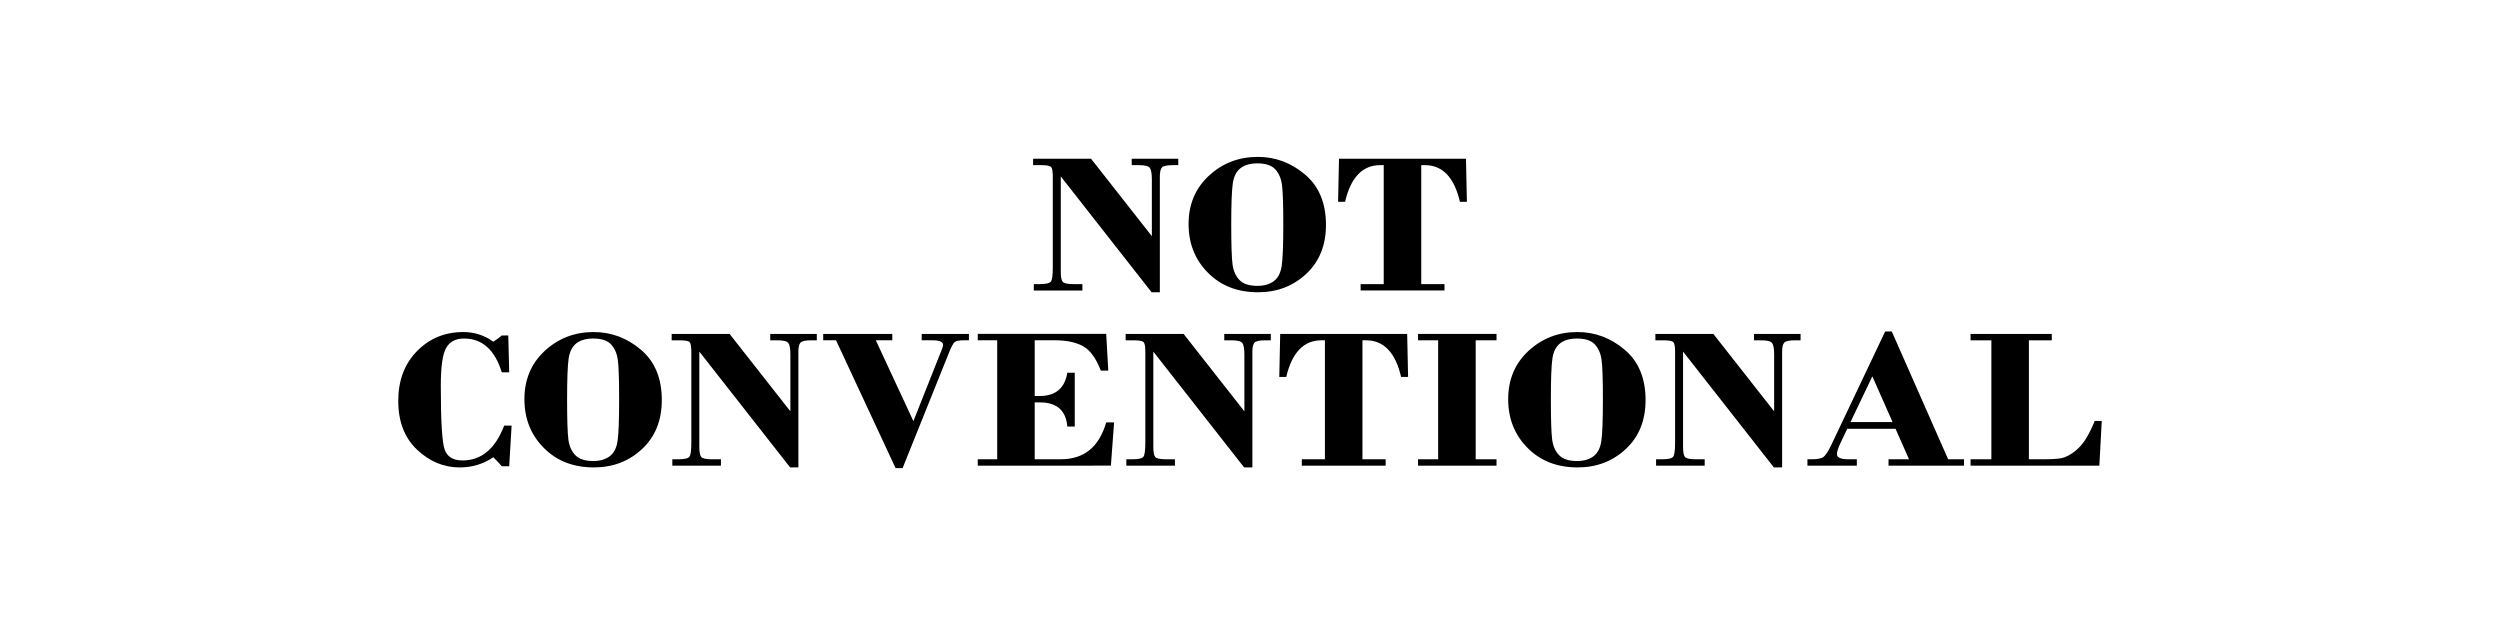 <?xml version="1.0" encoding="utf-8"?>
<!-- Generator: Adobe Illustrator 24.3.0, SVG Export Plug-In . SVG Version: 6.00 Build 0)  -->
<svg version="1.1" id="レイヤー_1" xmlns="http://www.w3.org/2000/svg" xmlns:xlink="http://www.w3.org/1999/xlink" x="0px"
	 y="0px" width="200px" height="50px" viewBox="0 0 200 50" enable-background="new 0 0 200 50" xml:space="preserve">
<g>
	<g>
		<path d="M87.285,12.7l4.863,6.193v-4.535c0-0.477-0.055-0.787-0.165-0.931c-0.11-0.144-0.4-0.216-0.87-0.216h-0.576V12.7h3.724
			v0.511h-0.43c-0.464,0-0.753,0.06-0.869,0.181s-0.174,0.361-0.174,0.723v9.266h-0.66l-7.265-9.266v7.615
			c0,0.425,0.052,0.697,0.156,0.818c0.104,0.12,0.39,0.181,0.86,0.181h0.714v0.511h-3.889v-0.511h0.485
			c0.494,0,0.79-0.071,0.888-0.212c0.097-0.142,0.146-0.517,0.146-1.125v-7.276c0-0.399-0.044-0.649-0.132-0.751
			c-0.089-0.102-0.346-0.153-0.773-0.153h-0.668V12.7H87.285z"/>
		<path d="M95.086,17.927c0-1.577,0.543-2.867,1.629-3.871s2.389-1.505,3.908-1.505c1.409,0,2.671,0.472,3.784,1.415
			c1.113,0.943,1.67,2.284,1.67,4.024c0,1.63-0.526,2.935-1.578,3.918c-1.052,0.982-2.338,1.473-3.857,1.473
			c-1.641,0-2.977-0.521-4.008-1.564C95.601,20.774,95.086,19.478,95.086,17.927z M102.663,17.974c0-1.614-0.035-2.677-0.105-3.191
			c-0.07-0.513-0.25-0.927-0.54-1.242c-0.29-0.314-0.767-0.472-1.432-0.472c-0.561,0-1.008,0.127-1.341,0.381
			c-0.332,0.254-0.54,0.662-0.622,1.222c-0.082,0.561-0.124,1.656-0.124,3.285c0,1.614,0.035,2.682,0.105,3.203
			c0.07,0.521,0.256,0.937,0.558,1.245c0.302,0.309,0.777,0.464,1.423,0.464c0.537,0,0.975-0.124,1.313-0.373
			c0.339-0.249,0.55-0.653,0.636-1.214C102.62,20.722,102.663,19.619,102.663,17.974z"/>
		<path d="M107.12,12.7h10.158l0.073,3.442h-0.558c-0.452-1.954-1.388-2.932-2.809-2.932H113.7v9.518h1.858v0.511h-6.708v-0.511
			h1.848v-9.518h-0.274c-1.421,0-2.361,0.977-2.818,2.932h-0.558L107.12,12.7z"/>
	</g>
	<g>
		<path d="M40.663,26.839l0.073,2.947h-0.595c-0.555-1.802-1.562-2.704-3.02-2.704c-0.665,0-1.141,0.249-1.427,0.747
			c-0.287,0.498-0.43,1.509-0.43,3.034c0,2.834,0.104,4.539,0.312,5.112c0.208,0.574,0.681,0.861,1.421,0.861
			c1.516,0,2.628-0.93,3.337-2.79h0.595L40.736,37.3h-0.595c-0.183-0.215-0.409-0.455-0.677-0.723
			c-0.799,0.545-1.693,0.818-2.681,0.818c-1.281,0-2.422-0.474-3.422-1.423c-1.001-0.948-1.501-2.248-1.501-3.898
			c0-1.635,0.499-2.962,1.496-3.981c0.998-1.019,2.234-1.529,3.711-1.529c0.879,0,1.678,0.257,2.398,0.77
			c0.268-0.168,0.494-0.333,0.677-0.495H40.663z"/>
		<path d="M41.953,31.939c0-1.577,0.543-2.867,1.629-3.871c1.086-1.003,2.389-1.505,3.908-1.505c1.409,0,2.671,0.472,3.784,1.415
			c1.113,0.943,1.67,2.284,1.67,4.024c0,1.63-0.526,2.935-1.578,3.918c-1.052,0.982-2.338,1.473-3.857,1.473
			c-1.641,0-2.977-0.521-4.008-1.564C42.469,34.787,41.953,33.491,41.953,31.939z M49.531,31.987c0-1.614-0.035-2.677-0.105-3.191
			c-0.07-0.513-0.25-0.927-0.54-1.242c-0.29-0.314-0.767-0.472-1.432-0.472c-0.561,0-1.008,0.127-1.341,0.381
			c-0.332,0.254-0.54,0.662-0.622,1.222s-0.124,1.656-0.124,3.285c0,1.614,0.035,2.682,0.105,3.203
			c0.07,0.521,0.256,0.937,0.558,1.245c0.302,0.309,0.777,0.464,1.423,0.464c0.537,0,0.975-0.124,1.313-0.373
			c0.339-0.249,0.55-0.653,0.636-1.214C49.488,34.735,49.531,33.632,49.531,31.987z"/>
		<path d="M58.367,26.713l4.863,6.193v-4.535c0-0.477-0.055-0.787-0.165-0.931c-0.11-0.144-0.4-0.216-0.87-0.216H61.62v-0.511h3.724
			v0.511h-0.43c-0.464,0-0.753,0.06-0.869,0.181c-0.116,0.121-0.174,0.361-0.174,0.723v9.266h-0.66l-7.265-9.266v7.615
			c0,0.425,0.052,0.697,0.156,0.818c0.104,0.12,0.39,0.181,0.86,0.181h0.714v0.511h-3.889v-0.511h0.485
			c0.494,0,0.79-0.071,0.888-0.212c0.097-0.142,0.146-0.517,0.146-1.125v-7.276c0-0.399-0.044-0.649-0.132-0.751
			c-0.089-0.102-0.346-0.153-0.773-0.153h-0.668v-0.511H58.367z"/>
		<path d="M73.072,33.692l2.108-5.318c0.177-0.394,0.265-0.659,0.265-0.796c0-0.236-0.288-0.354-0.864-0.354h-0.846v-0.511h3.78
			v0.511h-0.412c-0.384,0-0.63,0.049-0.737,0.145c-0.107,0.097-0.249,0.36-0.425,0.79l-3.733,9.29h-0.562l-4.764-10.225h-1.025
			v-0.511h5.527v0.511h-1.319L73.072,33.692z"/>
		<path d="M82.777,27.224v4.456h0.393c1.275,0,2.013-0.621,2.215-1.863h0.595v4.307h-0.595c-0.104-1.289-0.842-1.934-2.215-1.934
			h-0.393v4.551h2.096c1.848,0,3.056-0.983,3.624-2.948h0.631l-0.256,3.458H78.22v-0.511h1.556v-9.518H78.22v-0.511h10.277
			l0.165,2.939h-0.595c-0.386-0.995-0.863-1.649-1.435-1.961s-1.326-0.468-2.26-0.468H82.777z"/>
		<path d="M94.688,26.713l4.863,6.193v-4.535c0-0.477-0.055-0.787-0.165-0.931s-0.4-0.216-0.87-0.216h-0.576v-0.511h3.724v0.511
			h-0.43c-0.464,0-0.754,0.06-0.87,0.181c-0.116,0.121-0.174,0.361-0.174,0.723v9.266h-0.66l-7.265-9.266v7.615
			c0,0.425,0.052,0.697,0.156,0.818c0.103,0.12,0.39,0.181,0.86,0.181h0.714v0.511h-3.889v-0.511h0.485
			c0.494,0,0.79-0.071,0.888-0.212s0.147-0.517,0.147-1.125v-7.276c0-0.399-0.044-0.649-0.133-0.751
			c-0.088-0.102-0.346-0.153-0.773-0.153h-0.668v-0.511H94.688z"/>
		<path d="M102.416,26.713h10.158l0.073,3.442h-0.558c-0.451-1.954-1.388-2.932-2.809-2.932h-0.284v9.518h1.857v0.511h-6.708v-0.511
			h1.849v-9.518h-0.274c-1.422,0-2.361,0.977-2.819,2.932h-0.558L102.416,26.713z"/>
		<path d="M118.055,27.224v9.518h1.666v0.511h-6.278v-0.511h1.611v-9.518h-1.611v-0.511h6.278v0.511H118.055z"/>
		<path d="M120.654,31.939c0-1.577,0.543-2.867,1.629-3.871c1.086-1.003,2.389-1.505,3.908-1.505c1.409,0,2.671,0.472,3.784,1.415
			c1.113,0.943,1.67,2.284,1.67,4.024c0,1.63-0.526,2.935-1.579,3.918c-1.052,0.982-2.338,1.473-3.857,1.473
			c-1.641,0-2.978-0.521-4.008-1.564C121.17,34.787,120.654,33.491,120.654,31.939z M128.232,31.987
			c0-1.614-0.035-2.677-0.105-3.191c-0.07-0.513-0.25-0.927-0.54-1.242c-0.289-0.314-0.767-0.472-1.432-0.472
			c-0.561,0-1.008,0.127-1.341,0.381c-0.333,0.254-0.54,0.662-0.622,1.222c-0.083,0.561-0.123,1.656-0.123,3.285
			c0,1.614,0.035,2.682,0.105,3.203c0.07,0.521,0.256,0.937,0.558,1.245c0.302,0.309,0.776,0.464,1.423,0.464
			c0.537,0,0.975-0.124,1.313-0.373c0.339-0.249,0.551-0.653,0.636-1.214C128.189,34.735,128.232,33.632,128.232,31.987z"/>
		<path d="M137.068,26.713l4.863,6.193v-4.535c0-0.477-0.055-0.787-0.165-0.931s-0.4-0.216-0.87-0.216h-0.576v-0.511h3.724v0.511
			h-0.43c-0.464,0-0.754,0.06-0.87,0.181c-0.116,0.121-0.174,0.361-0.174,0.723v9.266h-0.66l-7.265-9.266v7.615
			c0,0.425,0.052,0.697,0.156,0.818c0.103,0.12,0.39,0.181,0.86,0.181h0.714v0.511h-3.889v-0.511h0.485
			c0.494,0,0.79-0.071,0.888-0.212s0.147-0.517,0.147-1.125v-7.276c0-0.399-0.044-0.649-0.133-0.751
			c-0.088-0.102-0.346-0.153-0.773-0.153h-0.668v-0.511H137.068z"/>
		<path d="M151.644,34.305h-3.864l-0.517,1.082c-0.205,0.43-0.308,0.742-0.308,0.937c0,0.279,0.305,0.418,0.916,0.418h0.677v0.511
			h-3.953v-0.511h0.357c0.469,0,0.787-0.068,0.952-0.205c0.165-0.137,0.366-0.454,0.605-0.952l4.305-9.068h0.529l4.508,10.225h1.272
			v0.511h-6.04v-0.511h1.639L151.644,34.305z M148.039,33.763h3.365l-1.616-3.655L148.039,33.763z"/>
		<path d="M167.948,37.253h-10.304v-0.511h1.666v-9.518h-1.666v-0.511h6.498v0.511h-1.831v9.518h1.162
			c0.647,0,1.125-0.029,1.432-0.087c0.308-0.058,0.65-0.227,1.026-0.508c0.375-0.281,0.692-0.634,0.952-1.06
			c0.259-0.425,0.489-0.895,0.691-1.41h0.567L167.948,37.253z"/>
	</g>
</g>
</svg>
